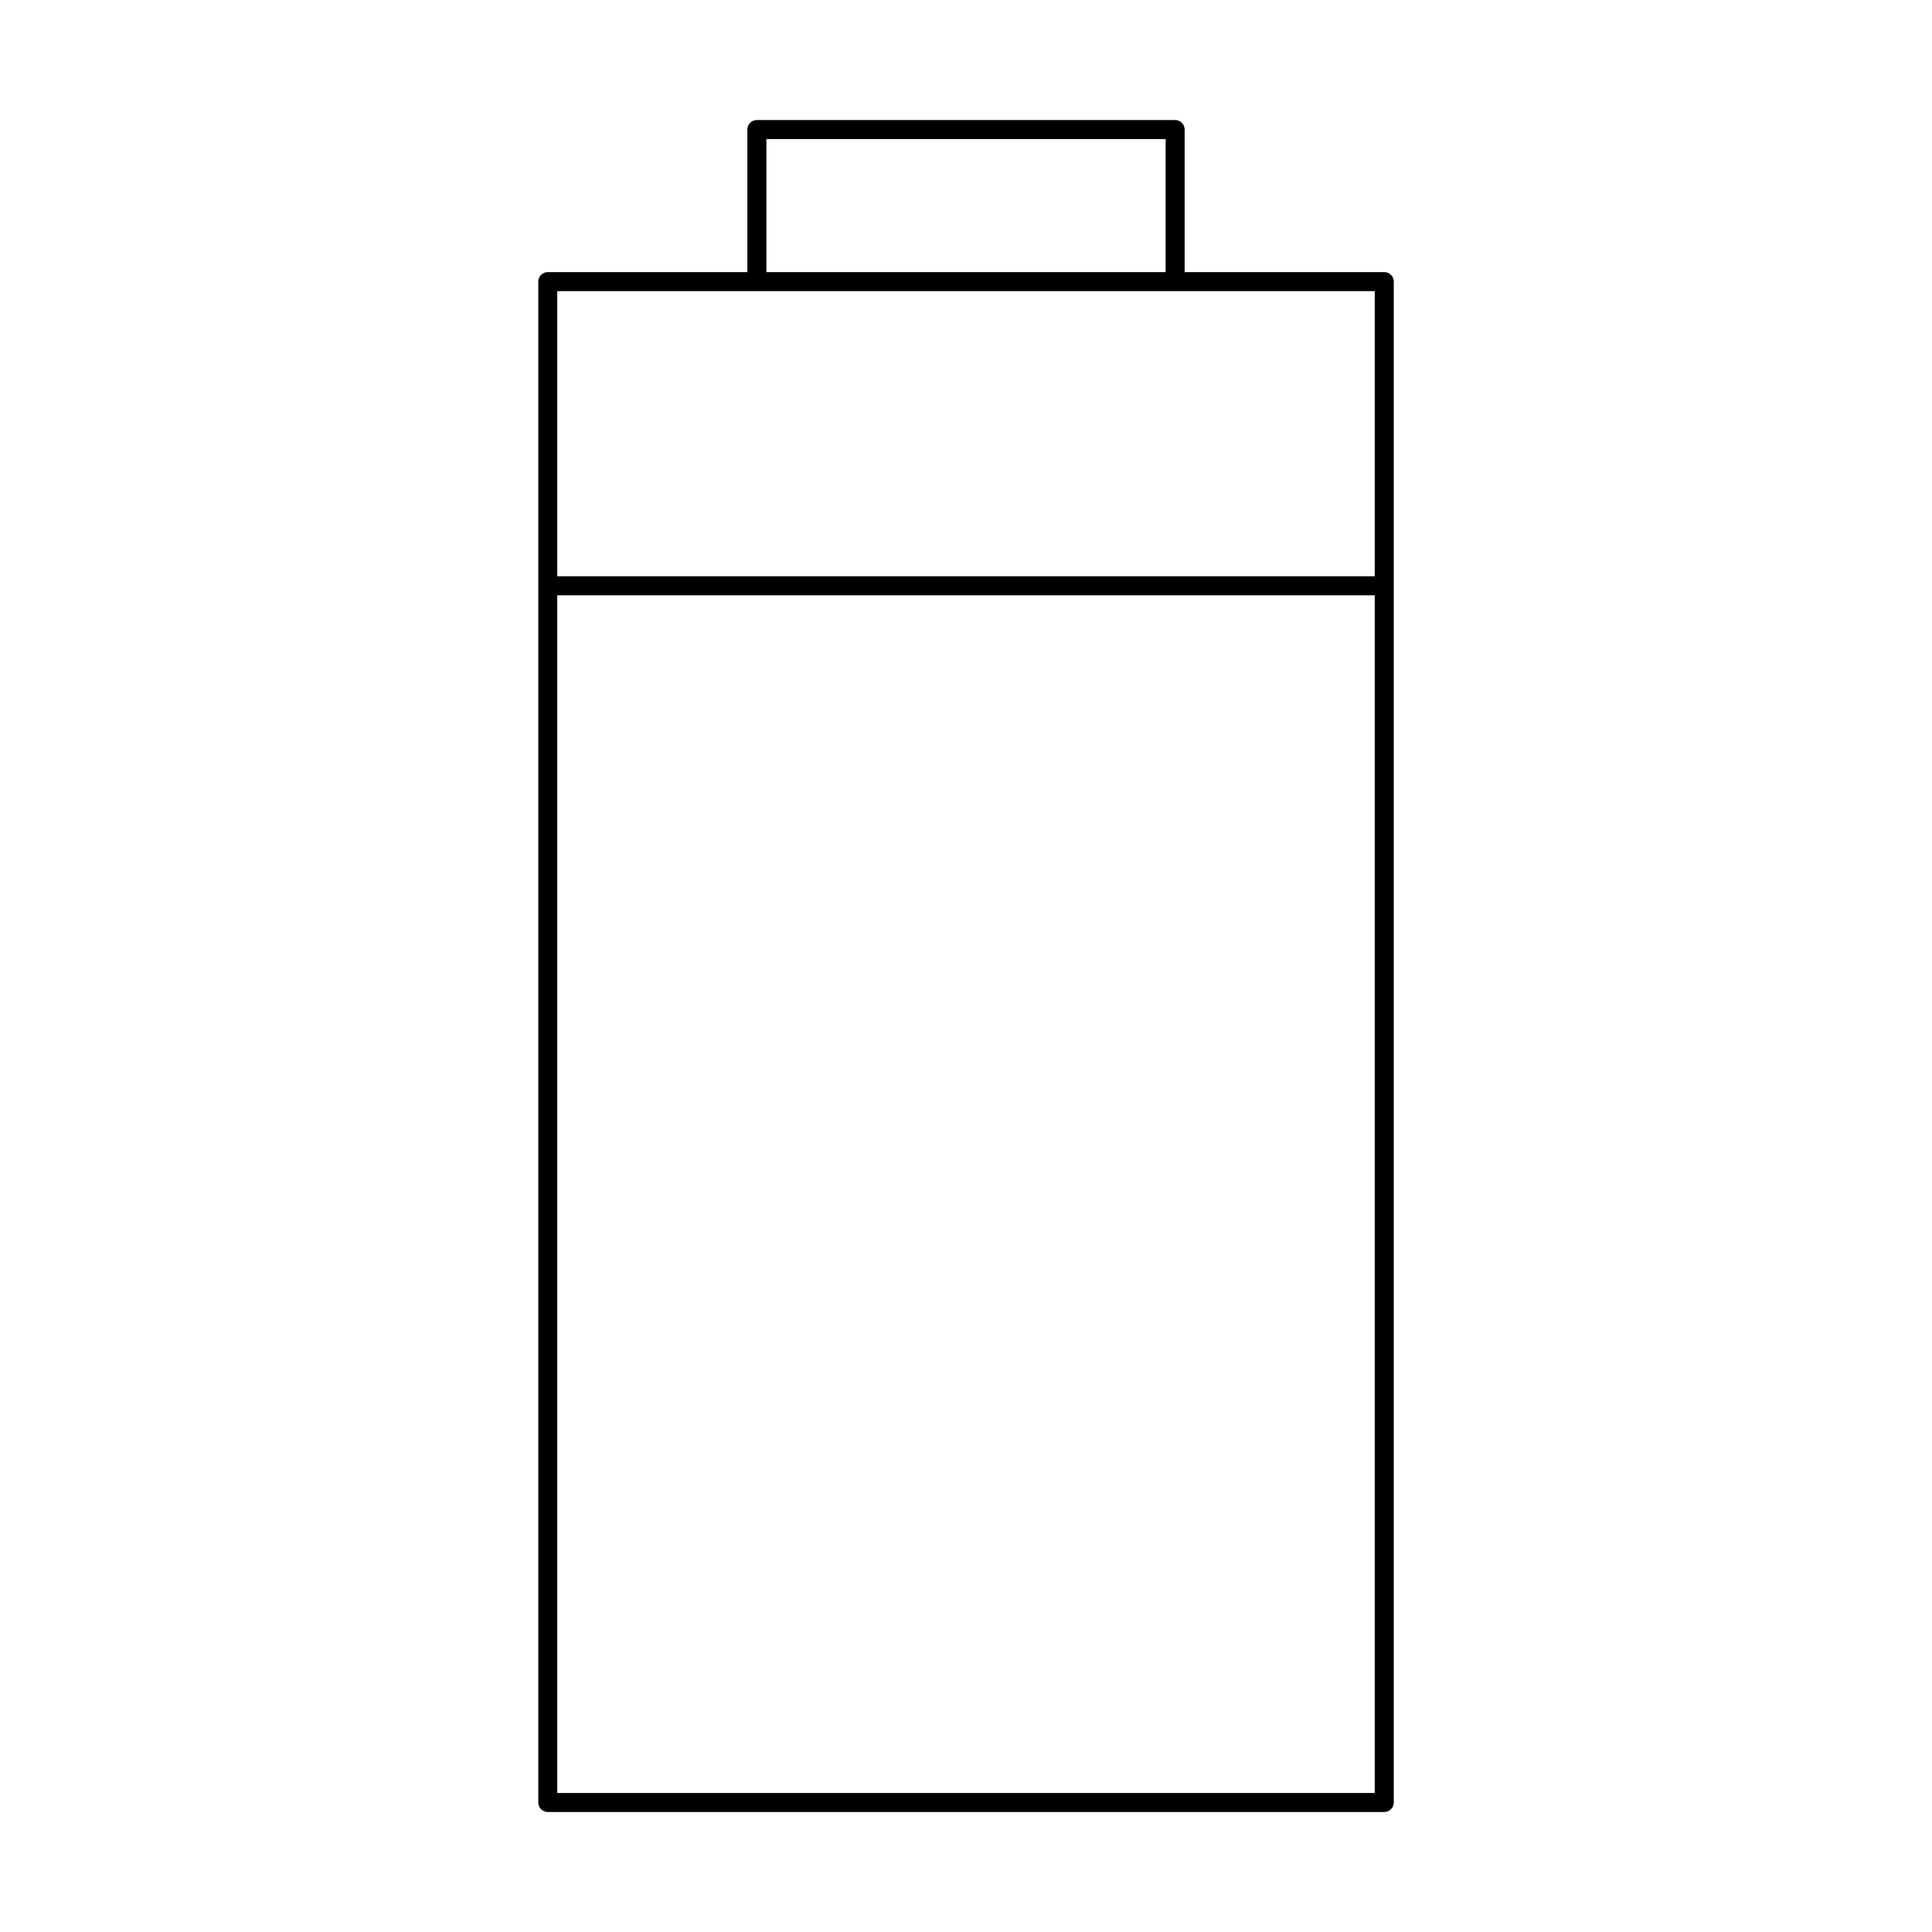 <?xml version="1.0" encoding="UTF-8"?>
<!-- Uploaded to: SVG Repo, www.svgrepo.com, Generator: SVG Repo Mixer Tools -->
<svg fill="#000000" width="800px" height="800px" version="1.1" viewBox="144 144 512 512" xmlns="http://www.w3.org/2000/svg">
 <path d="m510.84 216.11h-52.898v-37.785c0-0.672-0.266-1.312-0.738-1.785-0.473-0.473-1.113-0.734-1.781-0.734h-110.84c-0.668 0-1.309 0.262-1.781 0.734-0.473 0.473-0.738 1.113-0.738 1.785v37.785h-52.898c-0.668 0-1.309 0.262-1.781 0.734s-0.738 1.113-0.738 1.785v403.05c0 0.668 0.266 1.309 0.738 1.781 0.473 0.473 1.113 0.738 1.781 0.738h221.68c0.668 0 1.309-0.266 1.781-0.738 0.473-0.473 0.738-1.113 0.738-1.781v-403.05c0-0.672-0.266-1.312-0.738-1.785-0.473-0.473-1.113-0.734-1.781-0.734zm-163.74-35.266h105.8v35.266h-105.8zm161.22 40.305v75.57h-216.64v-75.57zm0 398.01h-216.64v-317.4h216.64z"/>
</svg>